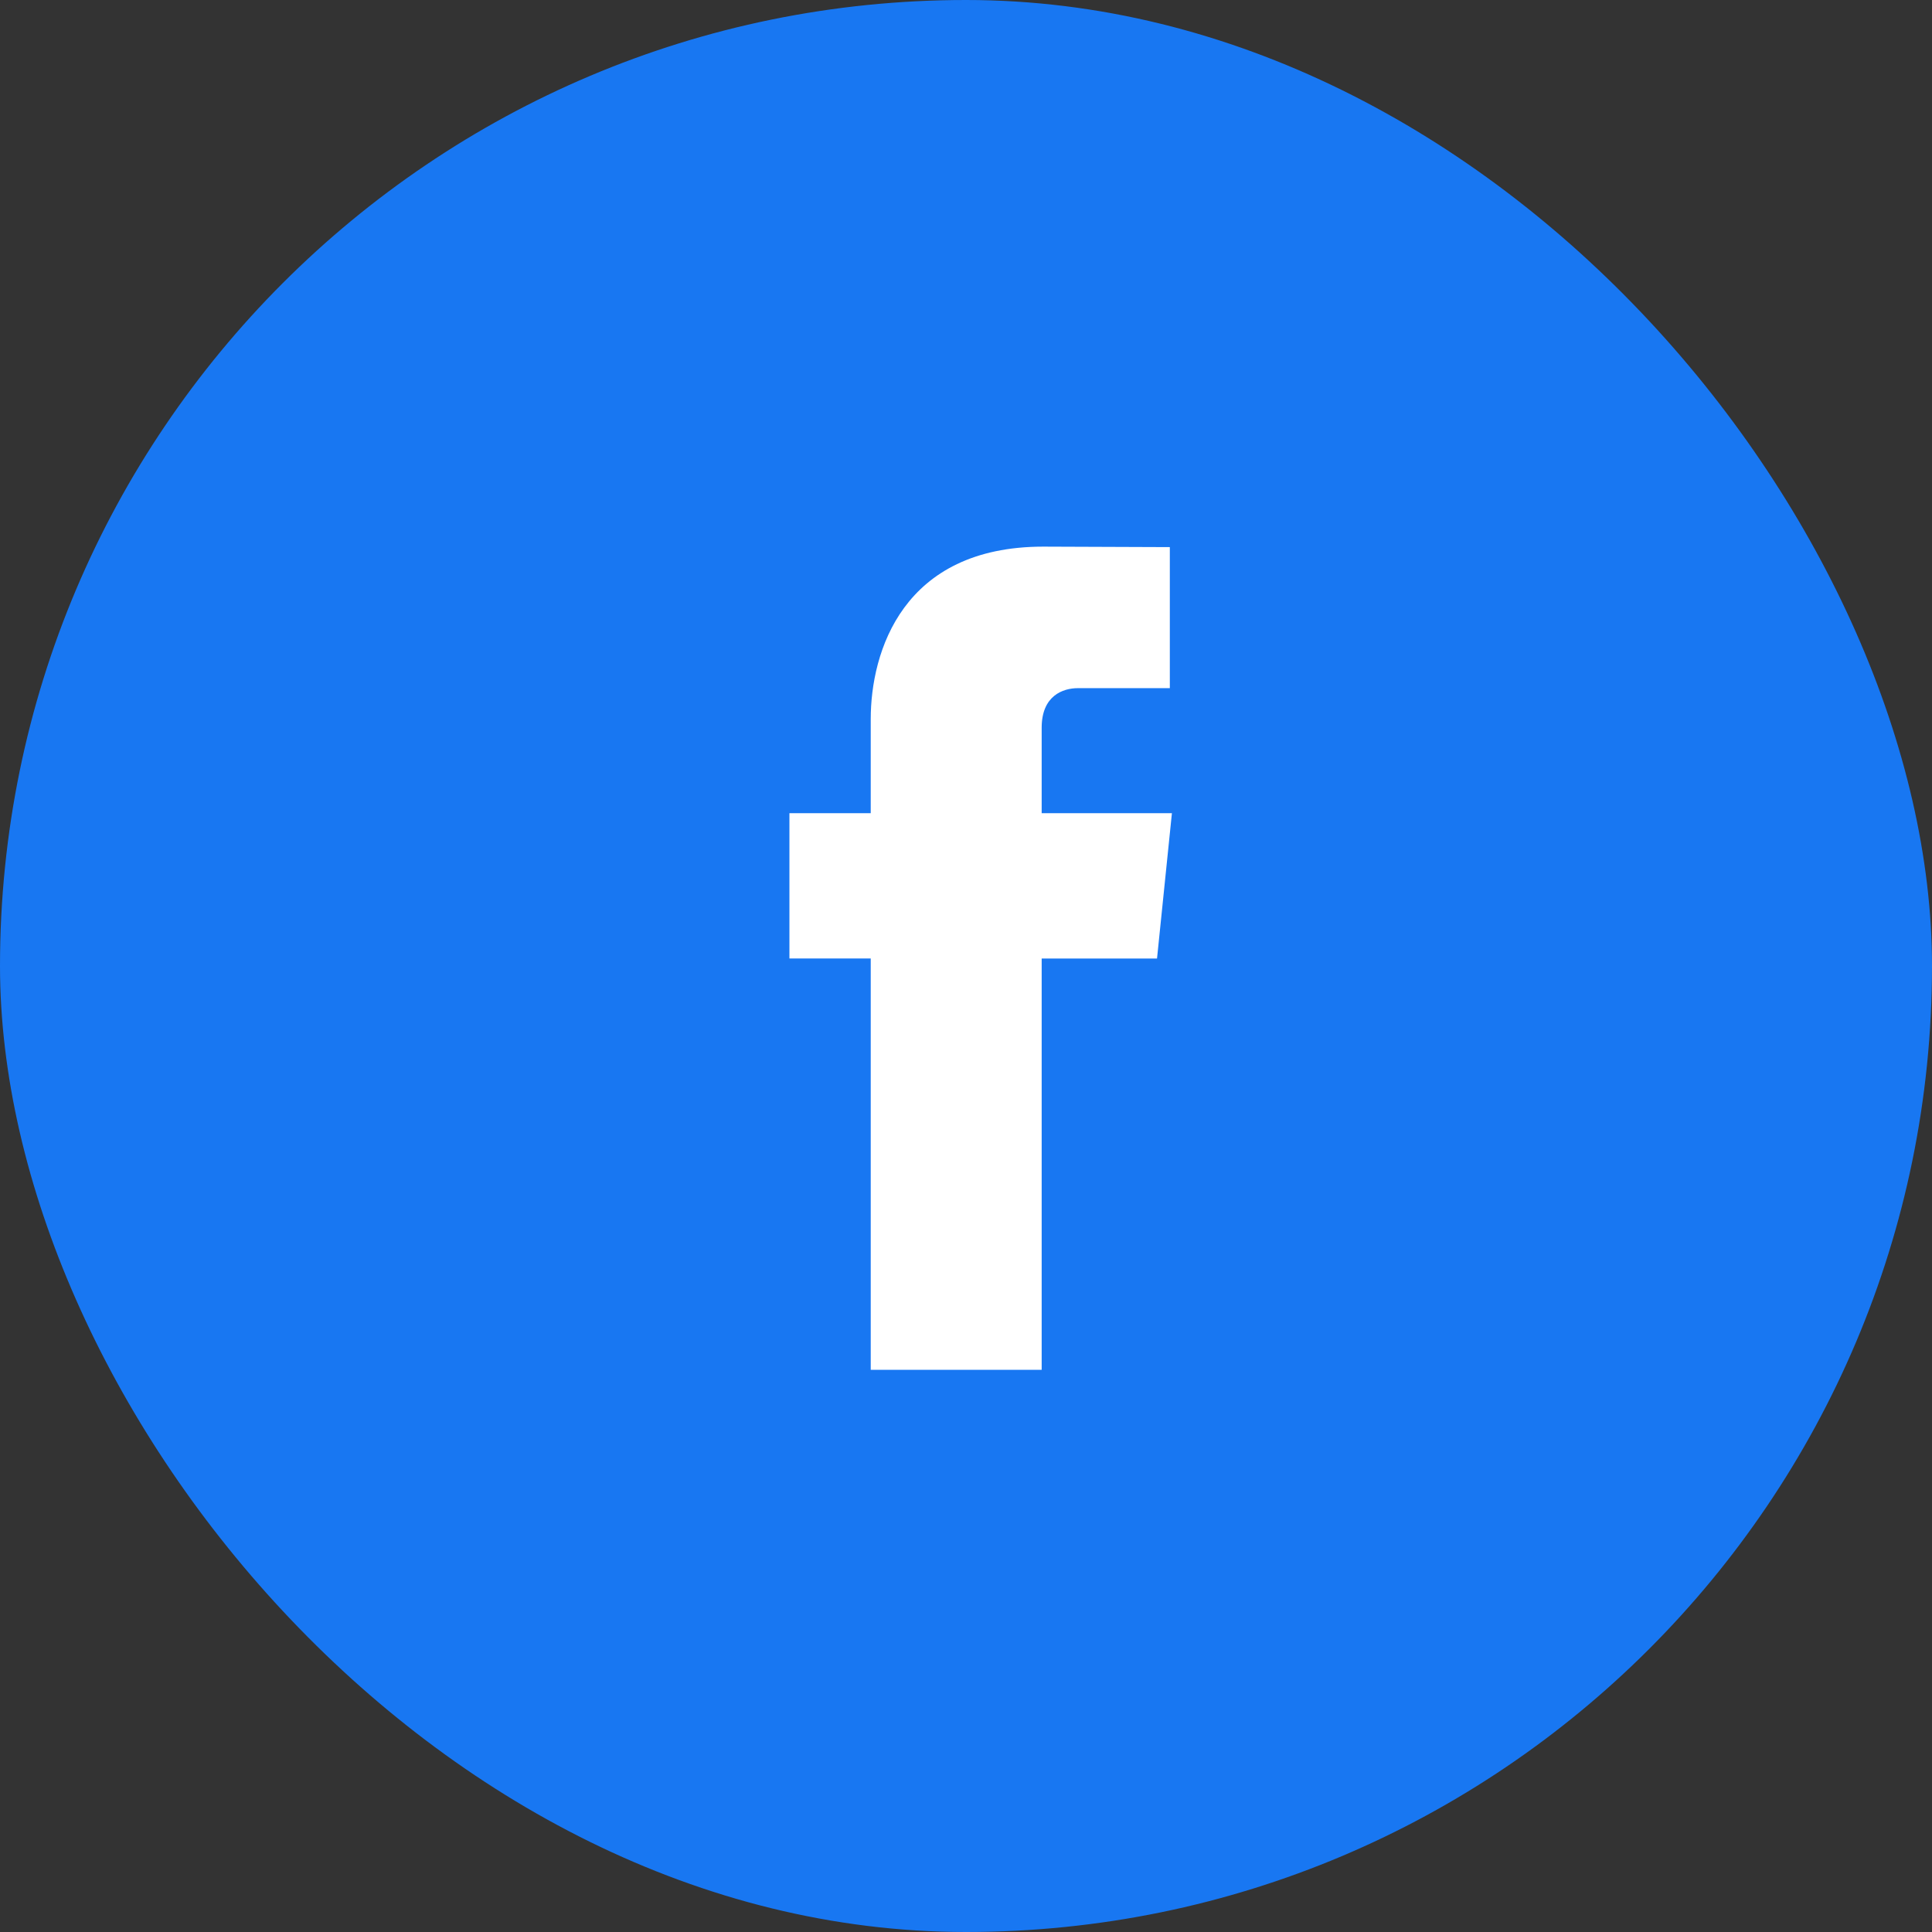 <svg width="48" height="48" fill="none" xmlns="http://www.w3.org/2000/svg"><rect width="100%" height="100%" fill="#333333" stroke="none"/><rect width="48" height="48" rx="24" fill="#1877F2"/><path d="M29.115 20.203H25.88V18.08c0-.797.528-.983.9-.983h2.284v-3.504l-3.145-.012c-3.492 0-4.286 2.613-4.286 4.286v2.336h-2.02v3.61h2.02v10.219h4.247V23.814h2.866l.37-3.611z" fill="#fff"/></svg>